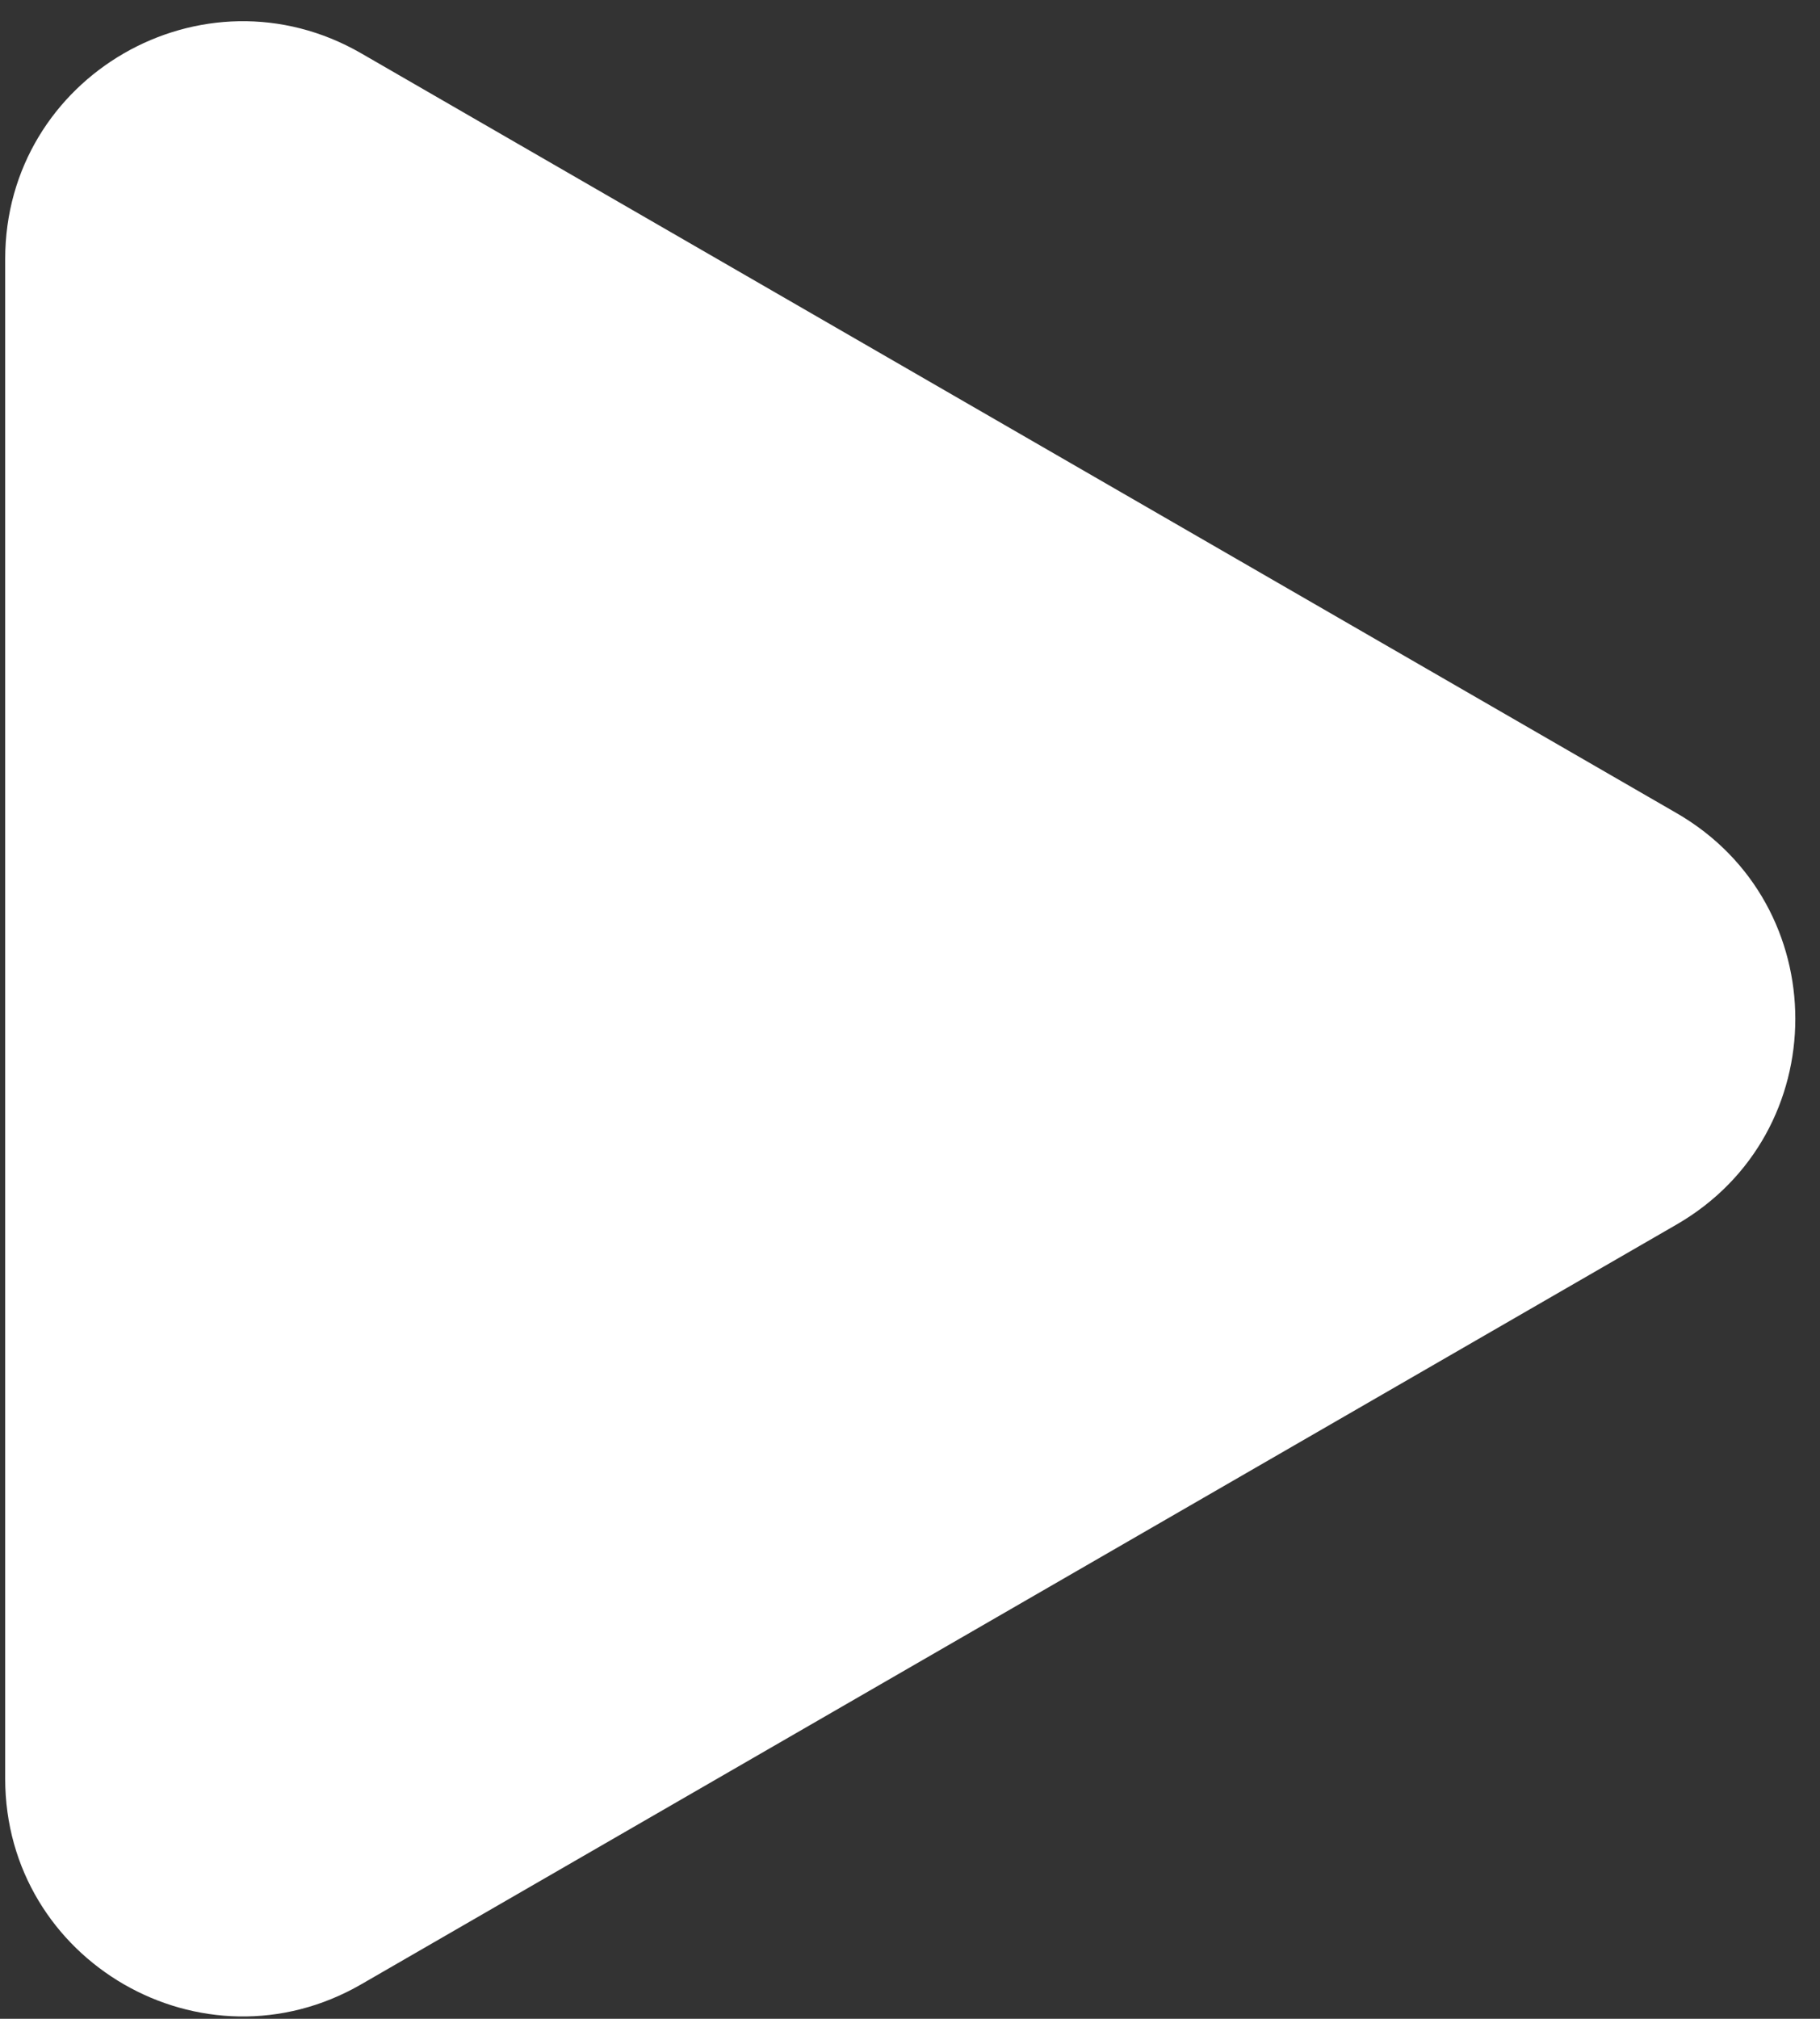 <svg width="46" height="51" viewBox="0 0 46 51" fill="none" xmlns="http://www.w3.org/2000/svg">
<rect x="0" y="0" width="46" height="51" fill="#333333" stroke="none"/>
<path d="M42.376 20.542C46.376 22.851 46.376 28.625 42.376 30.934L9.131 50.128C5.131 52.438 0.131 49.551 0.131 44.932L0.131 6.544C0.131 1.925 5.131 -0.961 9.131 1.348L42.376 20.542Z" fill="white"/>
</svg>

